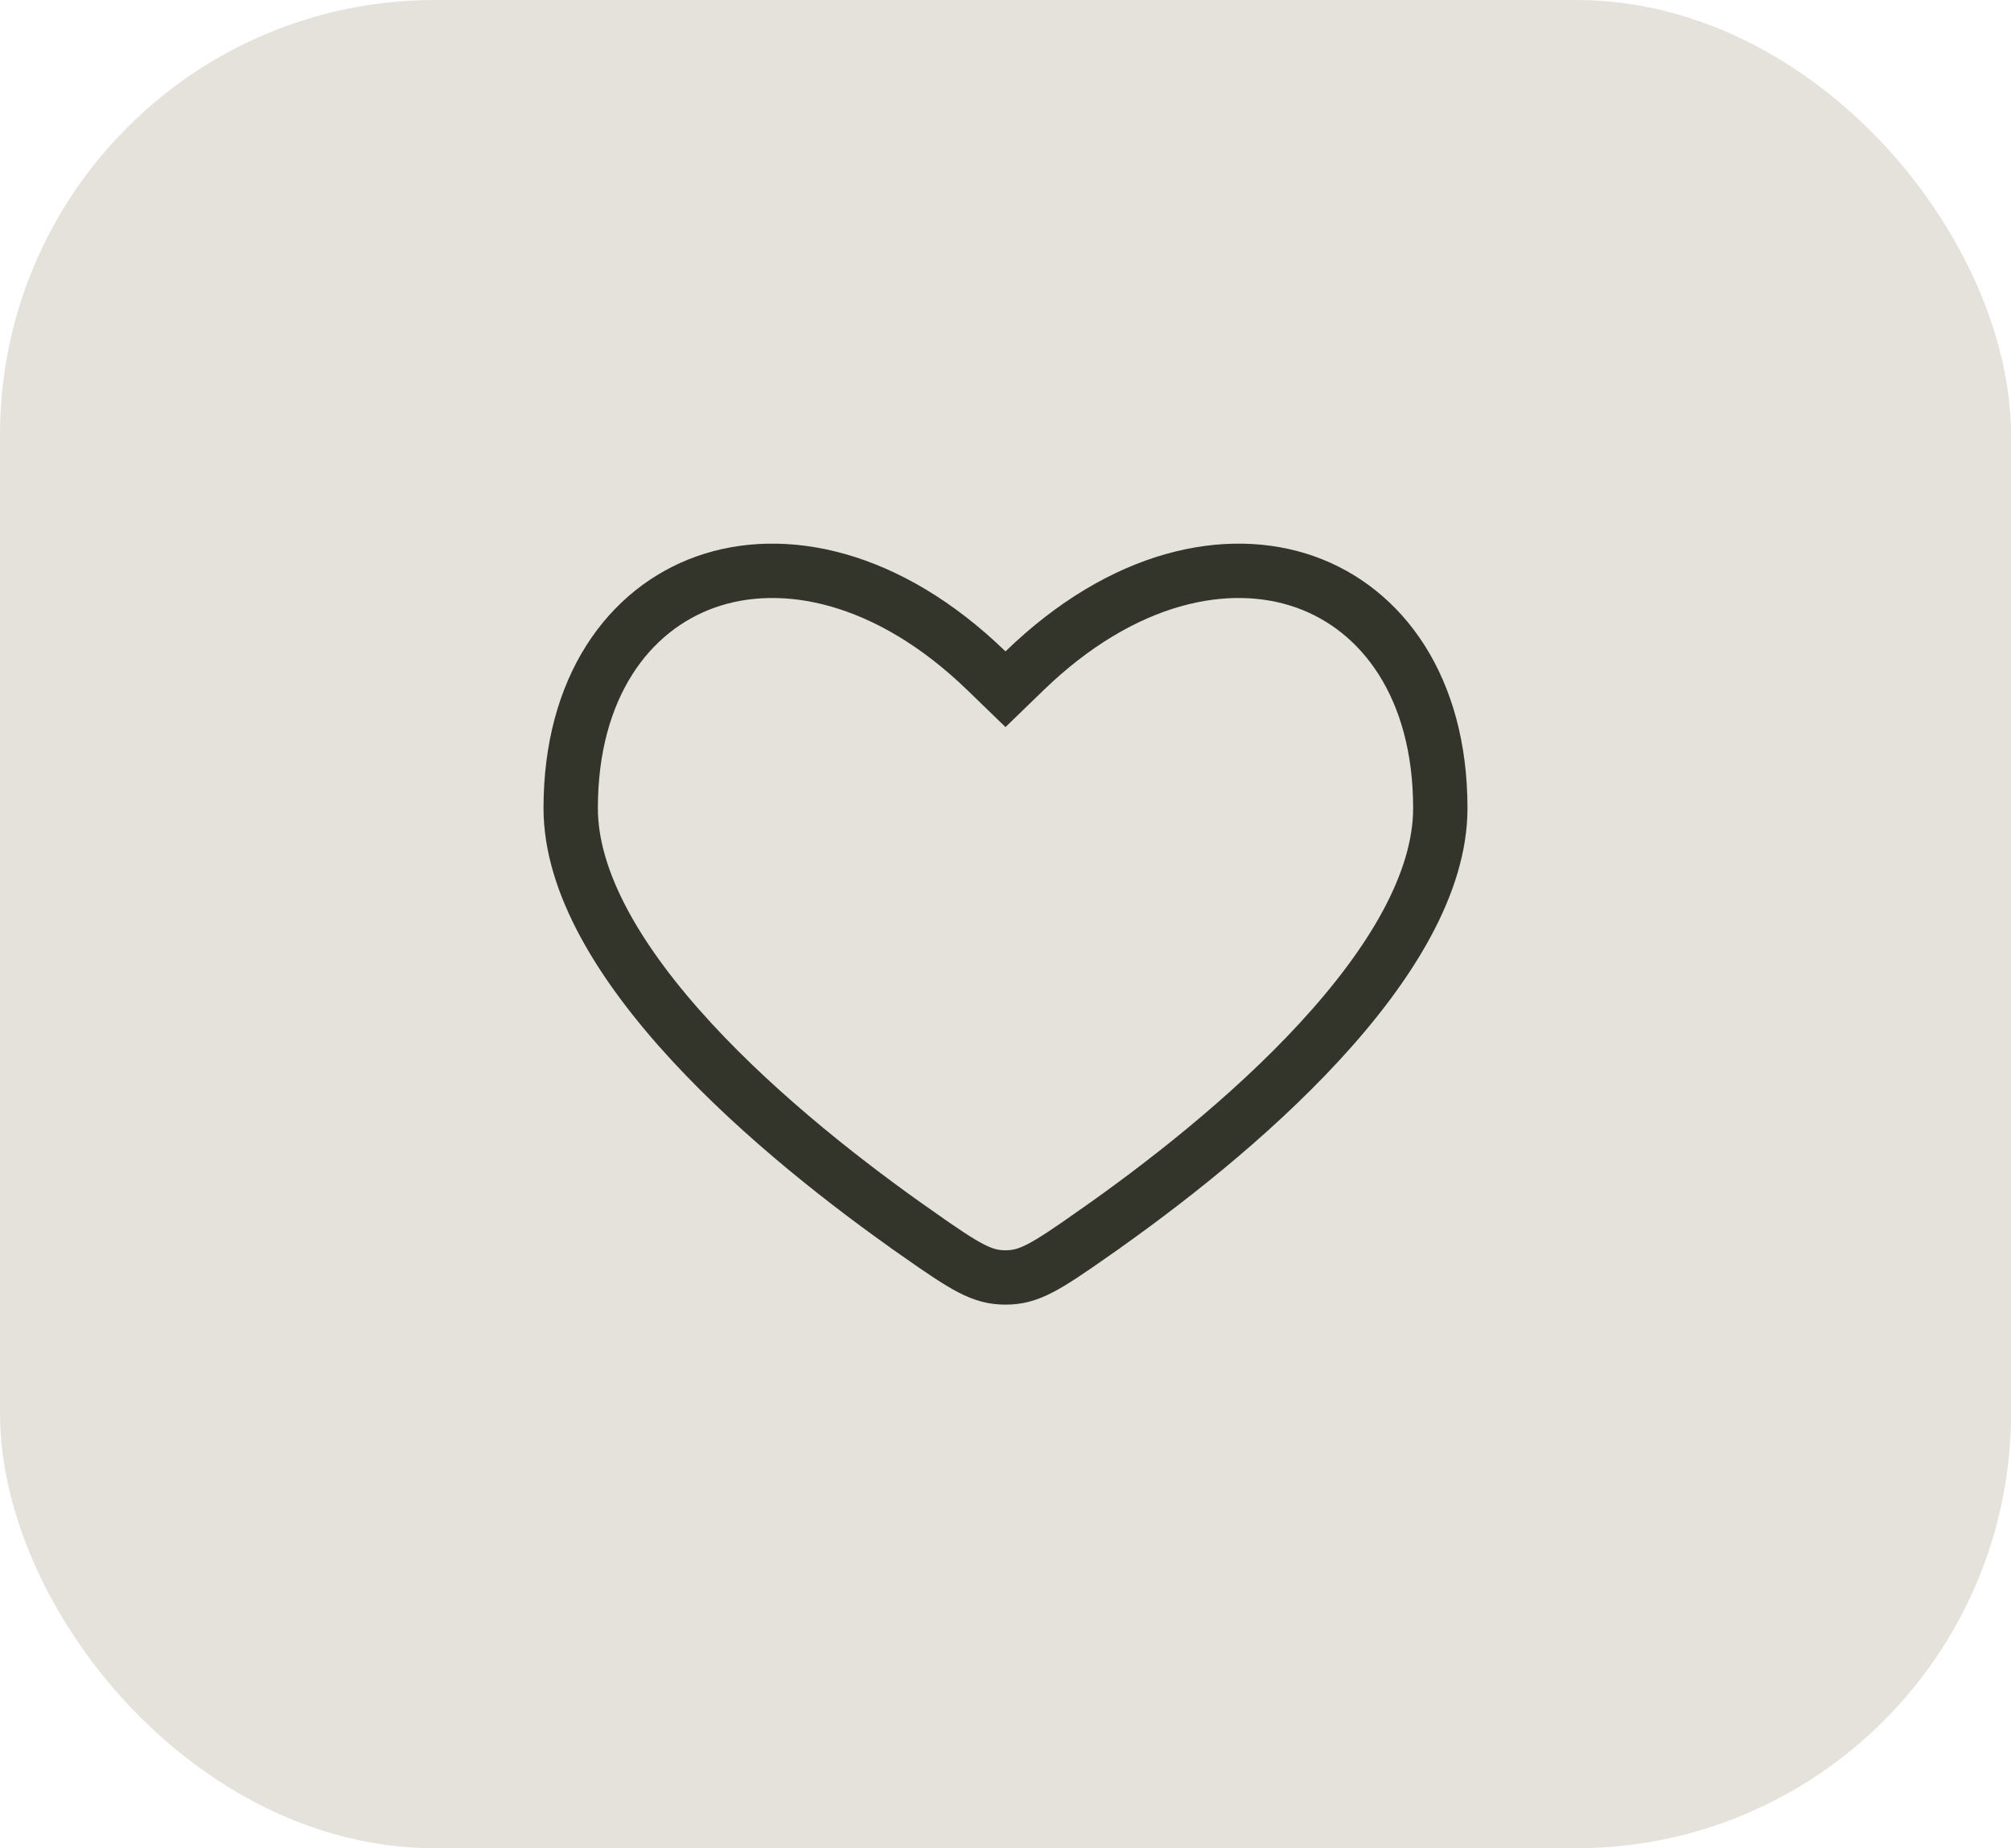 <?xml version="1.0" encoding="UTF-8"?> <svg xmlns="http://www.w3.org/2000/svg" width="37" height="34" viewBox="0 0 37 34" fill="none"> <rect width="37" height="34" rx="8" fill="#E4E2DA"></rect> <path d="M16.879 22.691L16.879 22.69C15.639 21.823 14.023 20.573 12.724 19.165C11.406 17.736 10.5 16.238 10.5 14.867C10.5 12.637 11.572 11.207 12.983 10.706C14.406 10.201 16.338 10.584 18.152 12.342L18.5 12.679L18.848 12.342C20.662 10.584 22.594 10.201 24.017 10.706C25.428 11.207 26.5 12.637 26.5 14.867C26.5 16.239 25.594 17.737 24.276 19.165C22.977 20.574 21.362 21.823 20.121 22.69L20.121 22.691C19.226 23.318 18.933 23.5 18.5 23.5C18.067 23.5 17.774 23.318 16.879 22.691Z" stroke="#33342A"></path> </svg> 